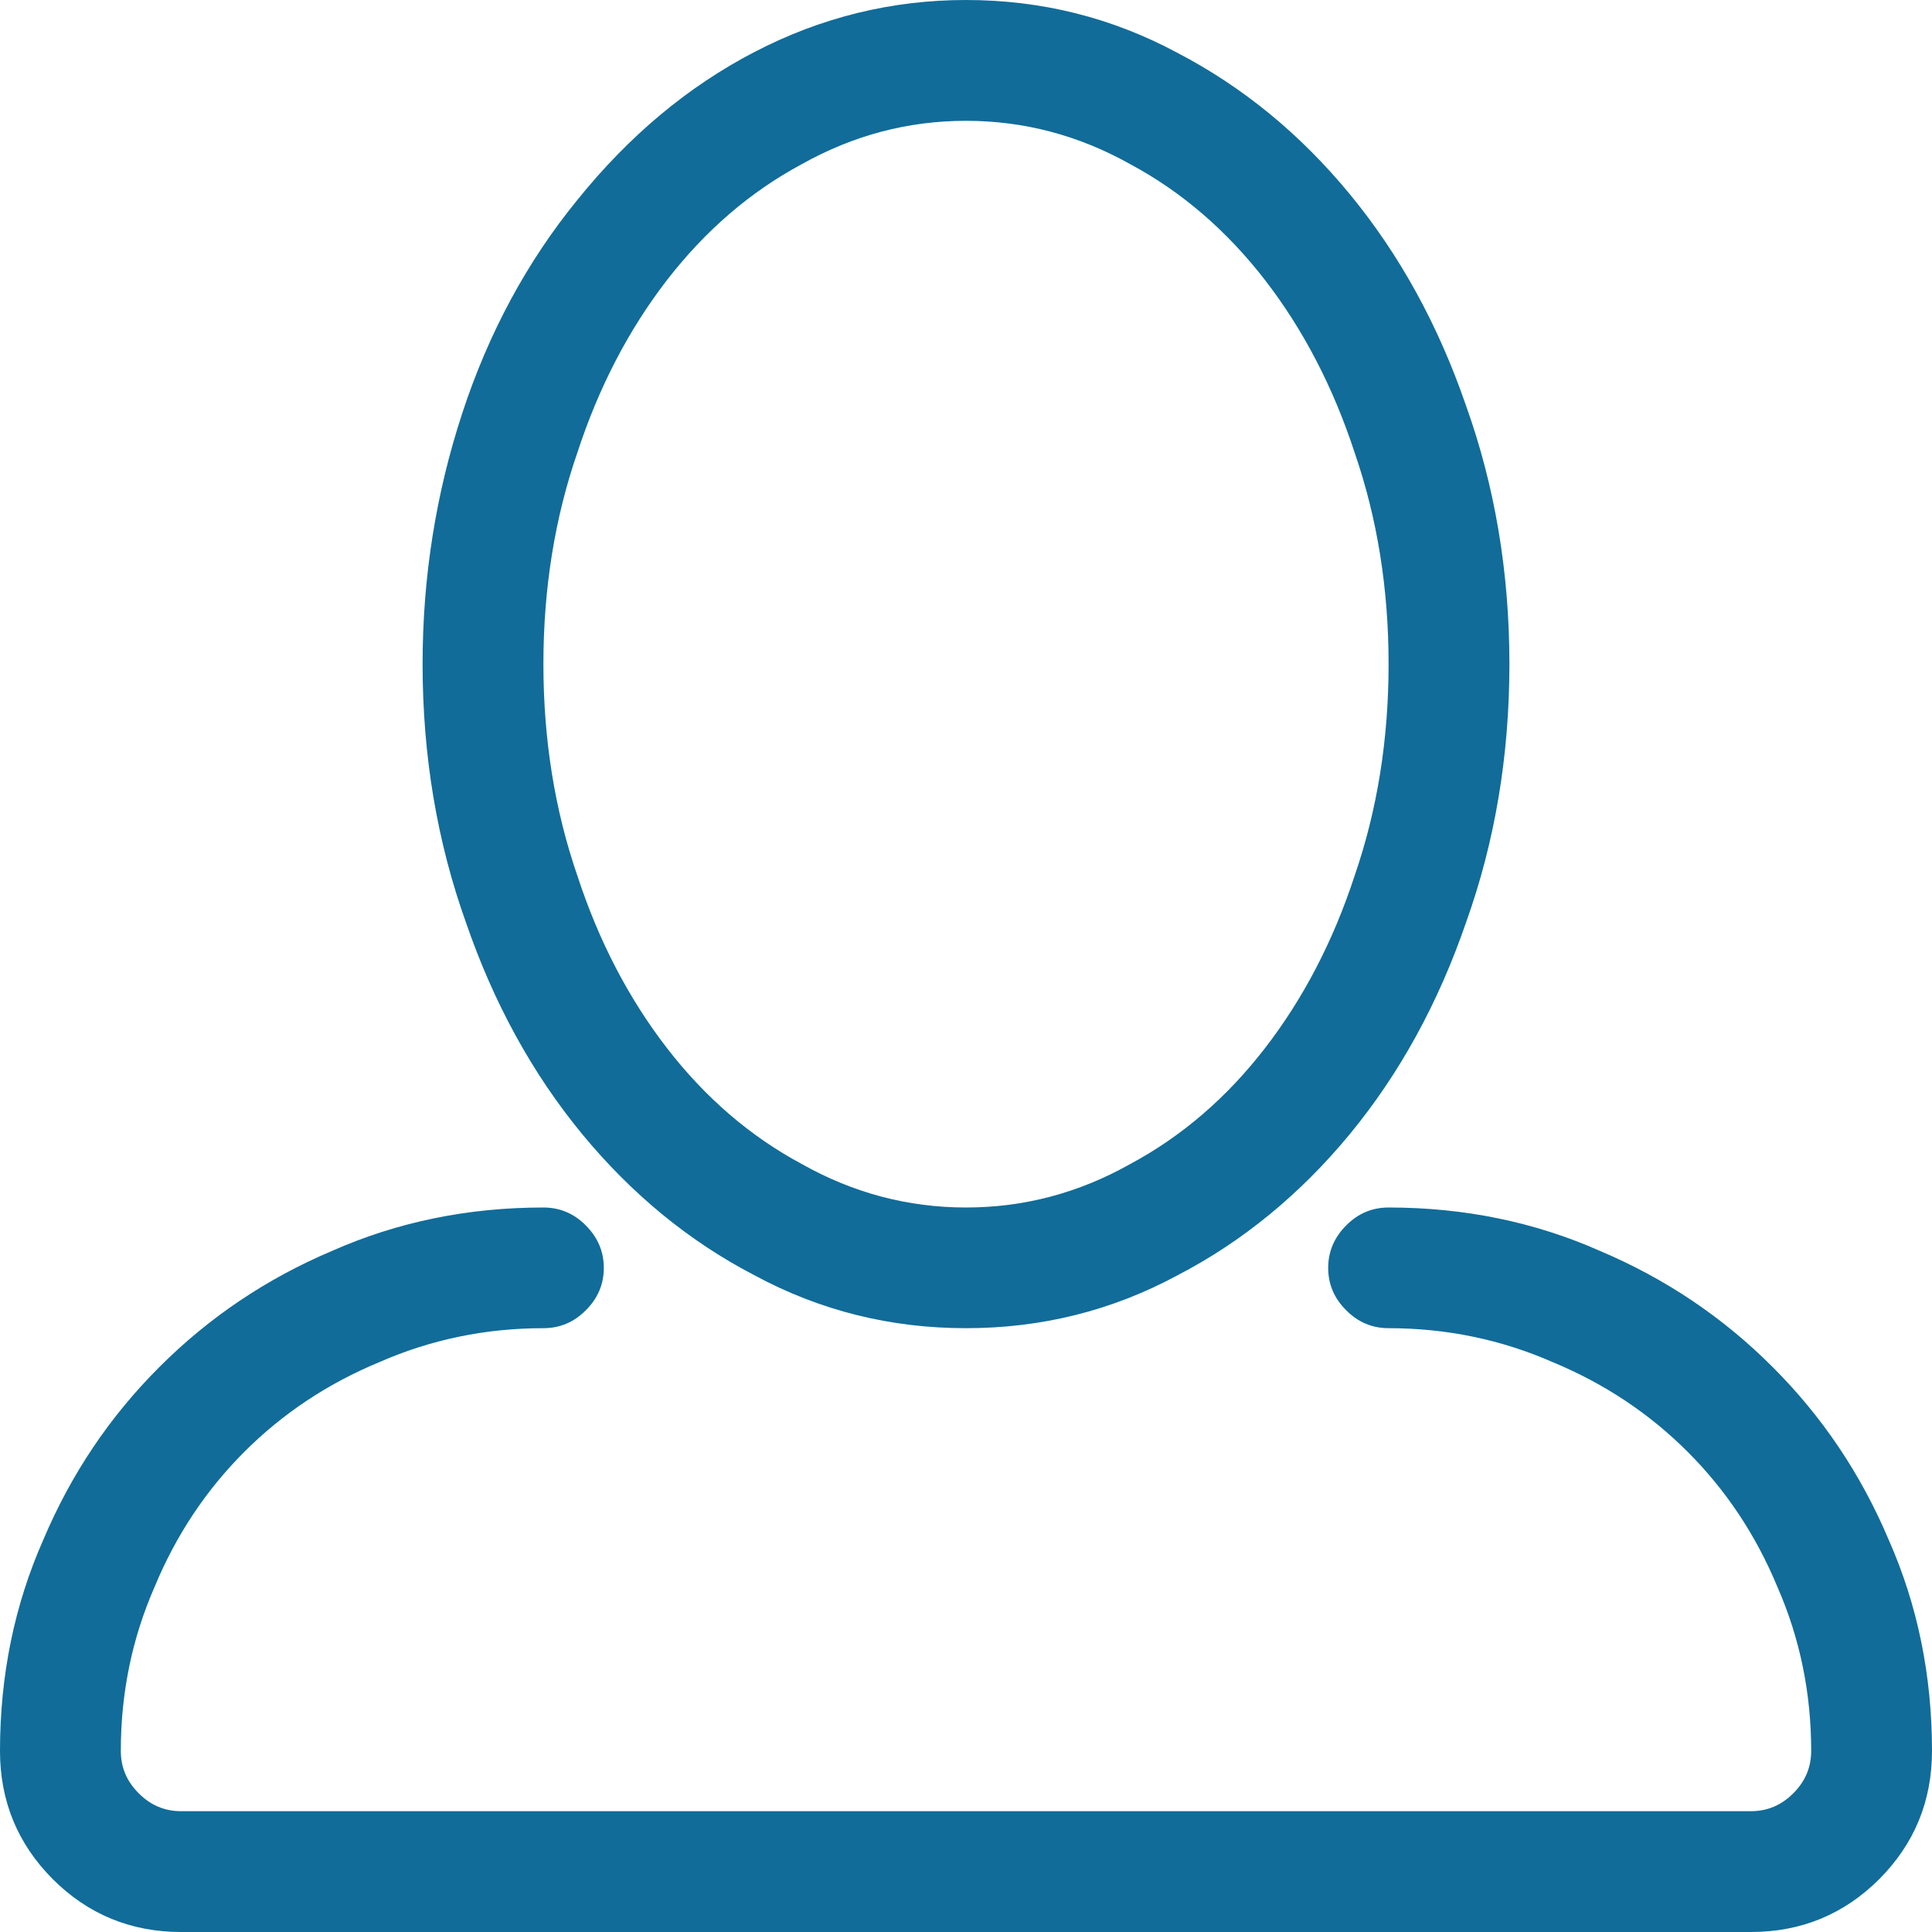 <svg width="15" height="15" viewBox="0 0 15 15" fill="none" xmlns="http://www.w3.org/2000/svg">
<g clip-path="url(#clip0_525_260)">
<path d="M7.5 10.312C8.086 10.312 8.633 10.176 9.141 9.902C9.648 9.639 10.095 9.272 10.481 8.804C10.867 8.335 11.167 7.788 11.382 7.163C11.606 6.538 11.719 5.869 11.719 5.156C11.719 4.443 11.606 3.774 11.382 3.149C11.167 2.524 10.867 1.978 10.481 1.509C10.095 1.04 9.648 0.674 9.141 0.41C8.633 0.137 8.086 0 7.5 0C6.924 0 6.377 0.134 5.859 0.403C5.342 0.671 4.883 1.055 4.482 1.553C4.092 2.031 3.794 2.583 3.589 3.208C3.384 3.833 3.281 4.482 3.281 5.156C3.281 5.869 3.394 6.538 3.618 7.163C3.833 7.788 4.133 8.335 4.519 8.804C4.905 9.272 5.352 9.639 5.859 9.902C6.367 10.176 6.914 10.312 7.5 10.312ZM7.5 0.938C7.949 0.938 8.374 1.05 8.774 1.274C9.175 1.489 9.524 1.79 9.822 2.175C10.12 2.561 10.352 3.008 10.518 3.516C10.693 4.023 10.781 4.57 10.781 5.156C10.781 5.742 10.693 6.289 10.518 6.797C10.352 7.305 10.12 7.751 9.822 8.137C9.524 8.523 9.175 8.823 8.774 9.038C8.374 9.263 7.949 9.375 7.5 9.375C7.051 9.375 6.626 9.263 6.226 9.038C5.825 8.823 5.476 8.523 5.178 8.137C4.88 7.751 4.648 7.305 4.482 6.797C4.307 6.289 4.219 5.742 4.219 5.156C4.219 4.57 4.307 4.023 4.482 3.516C4.648 3.008 4.88 2.561 5.178 2.175C5.476 1.79 5.825 1.489 6.226 1.274C6.626 1.05 7.051 0.938 7.5 0.938ZM10.781 9.375C10.654 9.375 10.544 9.421 10.452 9.514C10.359 9.607 10.312 9.717 10.312 9.844C10.312 9.971 10.359 10.081 10.452 10.173C10.544 10.266 10.654 10.312 10.781 10.312C11.23 10.312 11.655 10.4 12.056 10.576C12.456 10.742 12.805 10.974 13.103 11.272C13.401 11.57 13.633 11.919 13.799 12.319C13.975 12.72 14.062 13.145 14.062 13.594C14.062 13.721 14.016 13.831 13.923 13.923C13.831 14.016 13.721 14.062 13.594 14.062H1.406C1.279 14.062 1.169 14.016 1.077 13.923C0.984 13.831 0.938 13.721 0.938 13.594C0.938 13.145 1.025 12.72 1.201 12.319C1.367 11.919 1.599 11.57 1.897 11.272C2.195 10.974 2.544 10.742 2.944 10.576C3.345 10.4 3.77 10.312 4.219 10.312C4.346 10.312 4.456 10.266 4.548 10.173C4.641 10.081 4.688 9.971 4.688 9.844C4.688 9.717 4.641 9.607 4.548 9.514C4.456 9.421 4.346 9.375 4.219 9.375C3.633 9.375 3.086 9.487 2.578 9.712C2.07 9.927 1.624 10.227 1.238 10.613C0.852 10.998 0.552 11.445 0.337 11.953C0.112 12.461 0 13.008 0 13.594C0 13.984 0.137 14.316 0.41 14.59C0.684 14.863 1.016 15 1.406 15H13.594C13.984 15 14.316 14.863 14.59 14.59C14.863 14.316 15 13.984 15 13.594C15 13.008 14.888 12.461 14.663 11.953C14.448 11.445 14.148 10.998 13.762 10.613C13.377 10.227 12.93 9.927 12.422 9.712C11.914 9.487 11.367 9.375 10.781 9.375Z" fill="#116C99"/>
</g>
<defs>
<clipPath id="clip0_525_260">
<rect width="15" height="15" fill="white" transform="matrix(1 0 0 -1 0 15)"/>
</clipPath>
</defs>
</svg>
